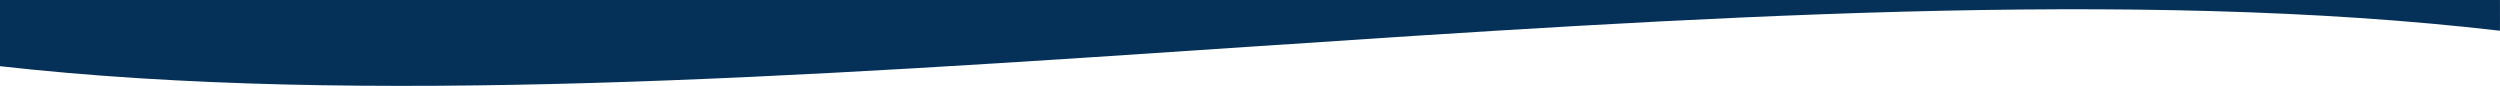 <svg xmlns="http://www.w3.org/2000/svg" width="1365.962" height="46.927" viewBox="0 0 1365.962 46.927">
  <path id="Tracé_23" data-name="Tracé 23" d="M195.731,912.945H1561.664s.066,15.513,0,16.794C1161.5,883.123,590.988,993.506,195.731,949.115Z" transform="translate(-195.731 -912.945)" fill="#053159"/>
</svg>
